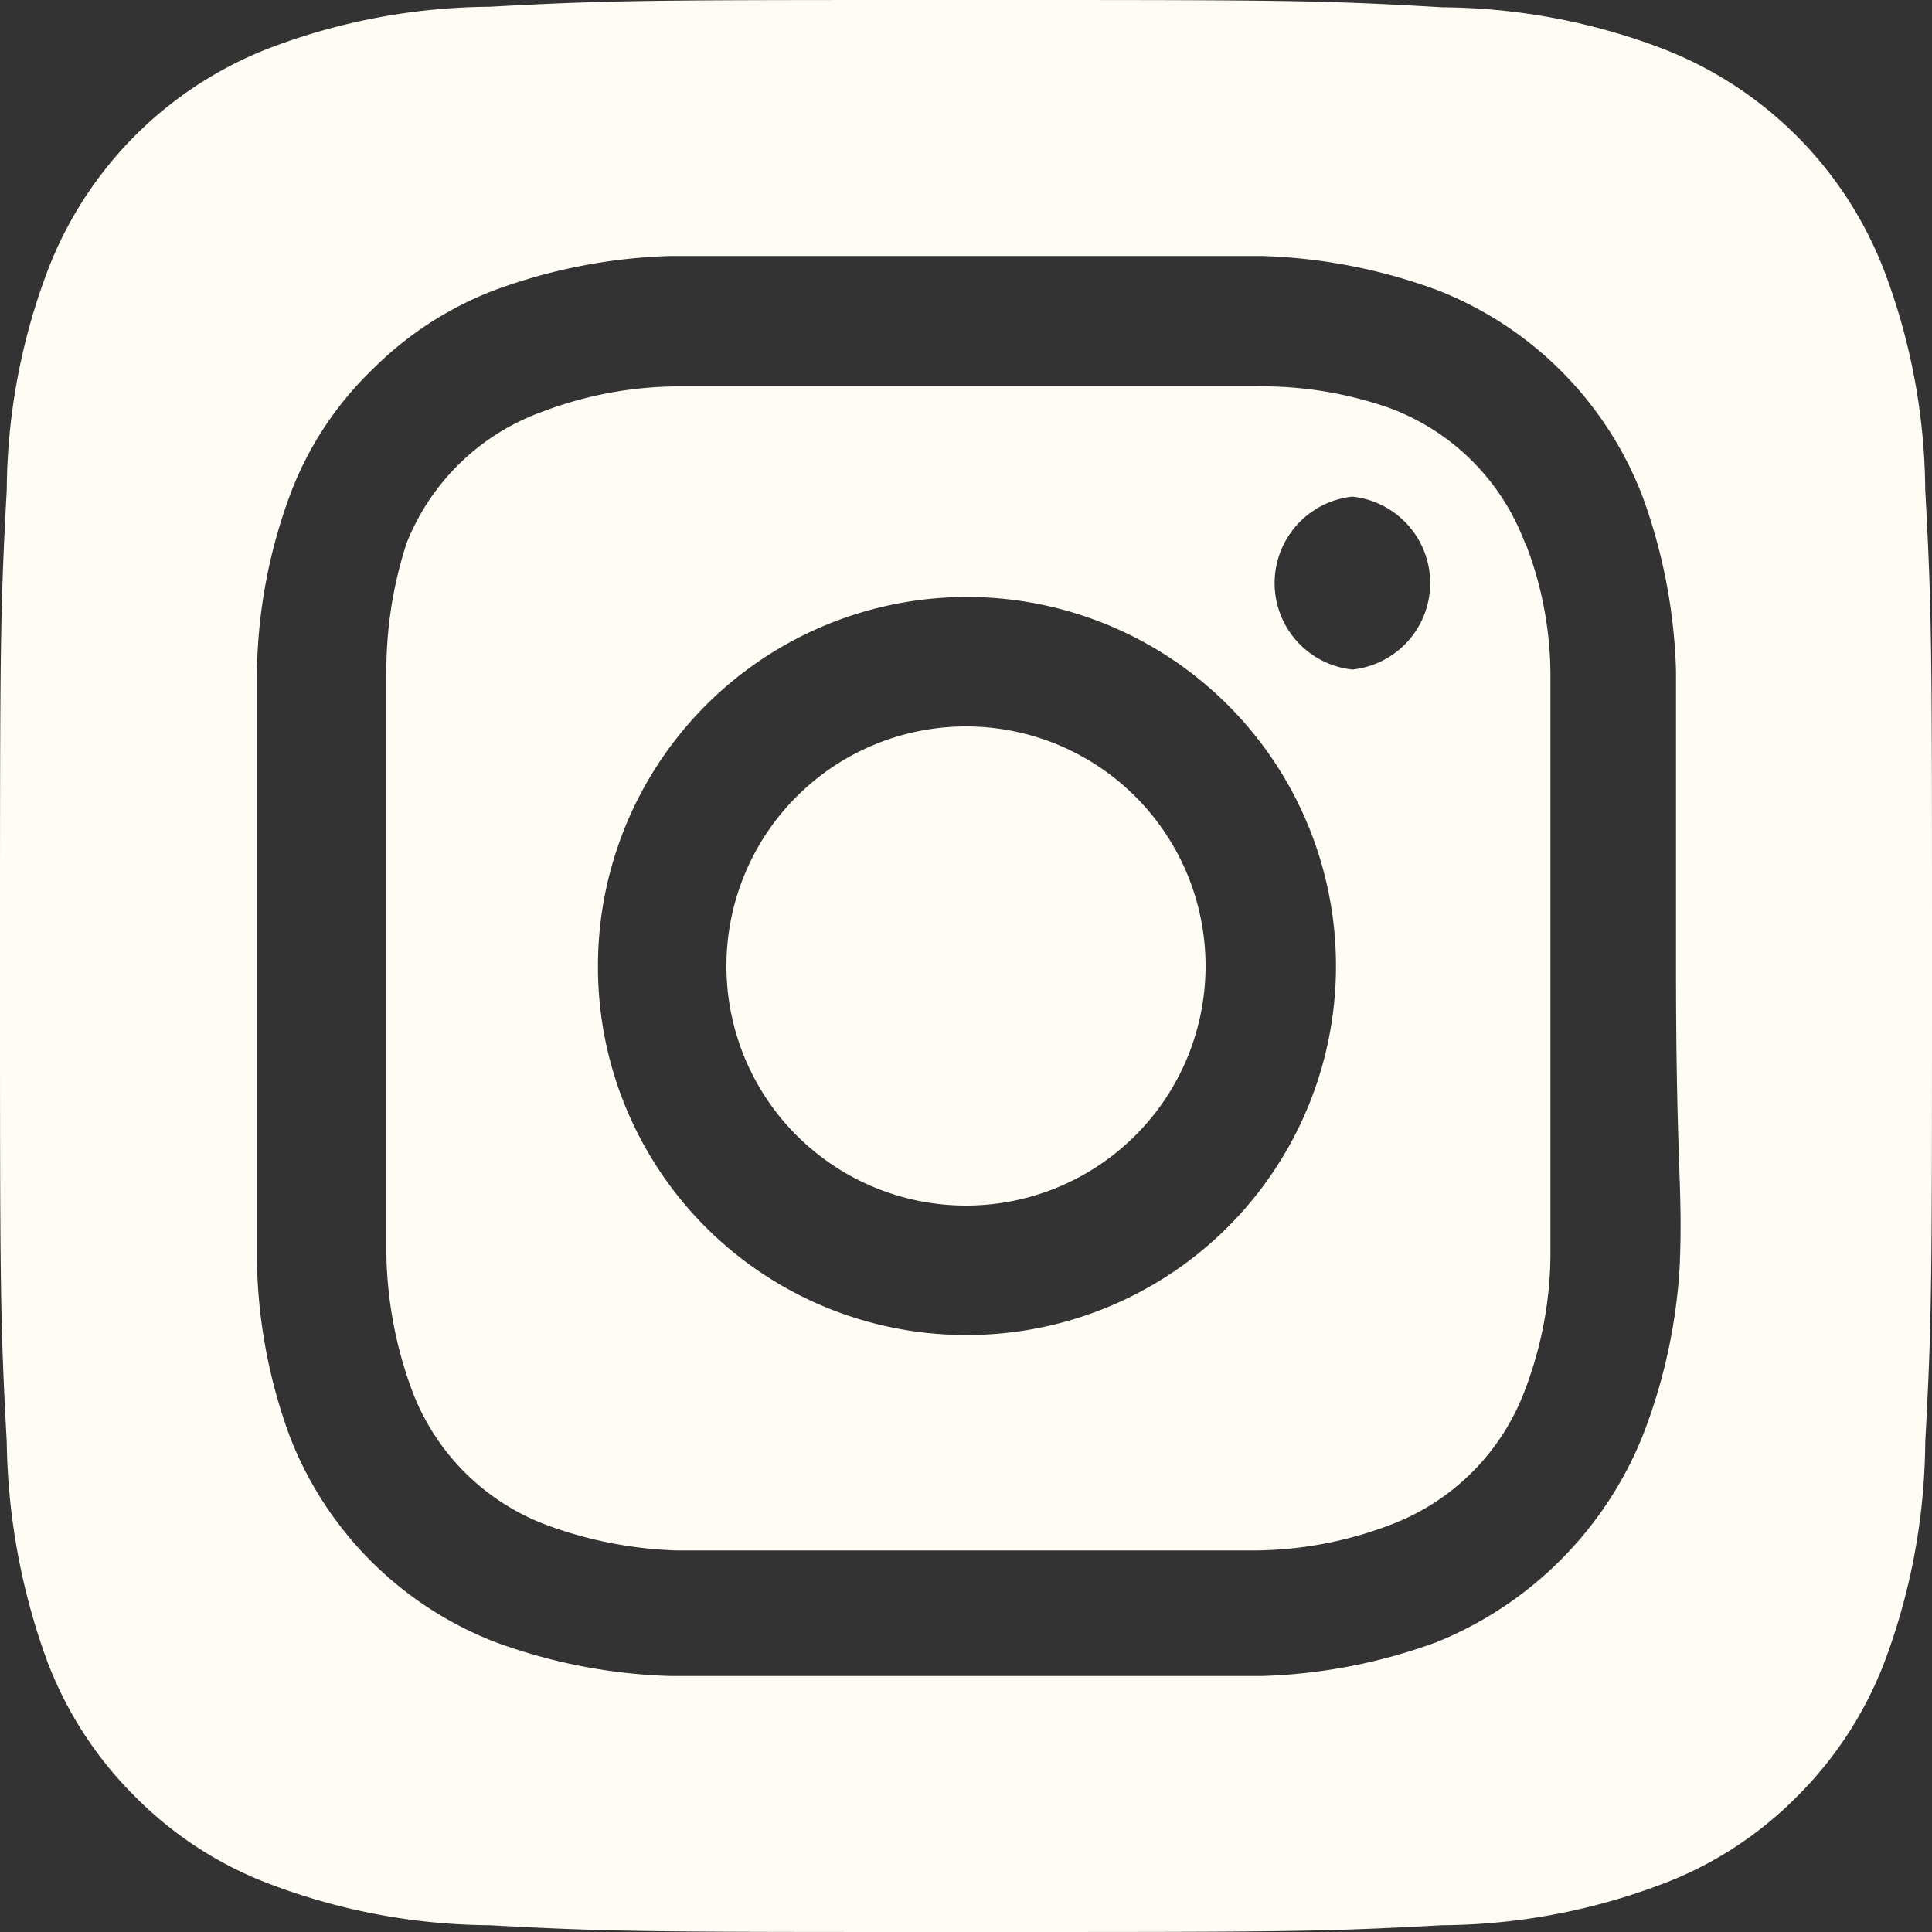 <svg xmlns="http://www.w3.org/2000/svg" width="18" height="18" viewBox="0 0 18 18">
  <rect x="0" y="0" width="18" height="18" fill="#333333" stroke="none"/>
  <path id="instagram-alt-svgrepo-com" d="M11,8.768A2.232,2.232,0,1,0,13.232,11,2.232,2.232,0,0,0,11,8.768Zm8.937-2.2a5.877,5.877,0,0,0-.378-2.034,3.6,3.6,0,0,0-2.088-2.088,5.877,5.877,0,0,0-2.034-.378C14.276,2,13.934,2,11,2s-3.276,0-4.437.063a5.877,5.877,0,0,0-2.034.378A3.6,3.6,0,0,0,2.441,4.529a5.877,5.877,0,0,0-.378,2.034C2,7.724,2,8.066,2,11s0,3.276.063,4.437a6.174,6.174,0,0,0,.378,2.043,3.546,3.546,0,0,0,.819,1.26,3.5,3.5,0,0,0,1.269.819,5.877,5.877,0,0,0,2.034.378C7.724,20,8.066,20,11,20s3.276,0,4.437-.063a5.877,5.877,0,0,0,2.034-.378,3.5,3.5,0,0,0,1.269-.819,3.546,3.546,0,0,0,.819-1.26,5.94,5.94,0,0,0,.378-2.043C20,14.276,20,13.934,20,11s0-3.276-.063-4.437Zm-2.286,7.2a5.157,5.157,0,0,1-.351,1.62A3.474,3.474,0,0,1,15.383,17.3a5.157,5.157,0,0,1-1.629.315H8.246A5.157,5.157,0,0,1,6.617,17.3,3.35,3.35,0,0,1,4.7,15.383a4.941,4.941,0,0,1-.306-1.629c0-.711,0-.9,0-2.754V8.246A4.941,4.941,0,0,1,4.7,6.617a3.159,3.159,0,0,1,.774-1.179A3.231,3.231,0,0,1,6.617,4.7a5.157,5.157,0,0,1,1.629-.315h5.508a5.157,5.157,0,0,1,1.629.315A3.35,3.35,0,0,1,17.3,6.617a5.157,5.157,0,0,1,.315,1.629c0,.711,0,.9,0,2.754s.063,2.043.036,2.754Zm-1.44-6.7A2.142,2.142,0,0,0,14.942,5.8,3.6,3.6,0,0,0,13.7,5.6H8.3a3.6,3.6,0,0,0-1.242.234A2.142,2.142,0,0,0,5.789,7.058,3.843,3.843,0,0,0,5.6,8.3v5.4a3.843,3.843,0,0,0,.234,1.242A2.142,2.142,0,0,0,7.1,16.211a3.843,3.843,0,0,0,1.2.234h5.4a3.6,3.6,0,0,0,1.242-.234,2.142,2.142,0,0,0,1.269-1.269,3.6,3.6,0,0,0,.234-1.242V8.3a3.4,3.4,0,0,0-.234-1.242ZM11,14.438A3.429,3.429,0,0,1,7.571,11h0A3.438,3.438,0,1,1,11,14.438Zm3.6-6.2a.81.81,0,0,1,0-1.611h0a.81.81,0,0,1,0,1.611Z" transform="translate(-2 -2)" fill="#fffcf5"/>
</svg>
